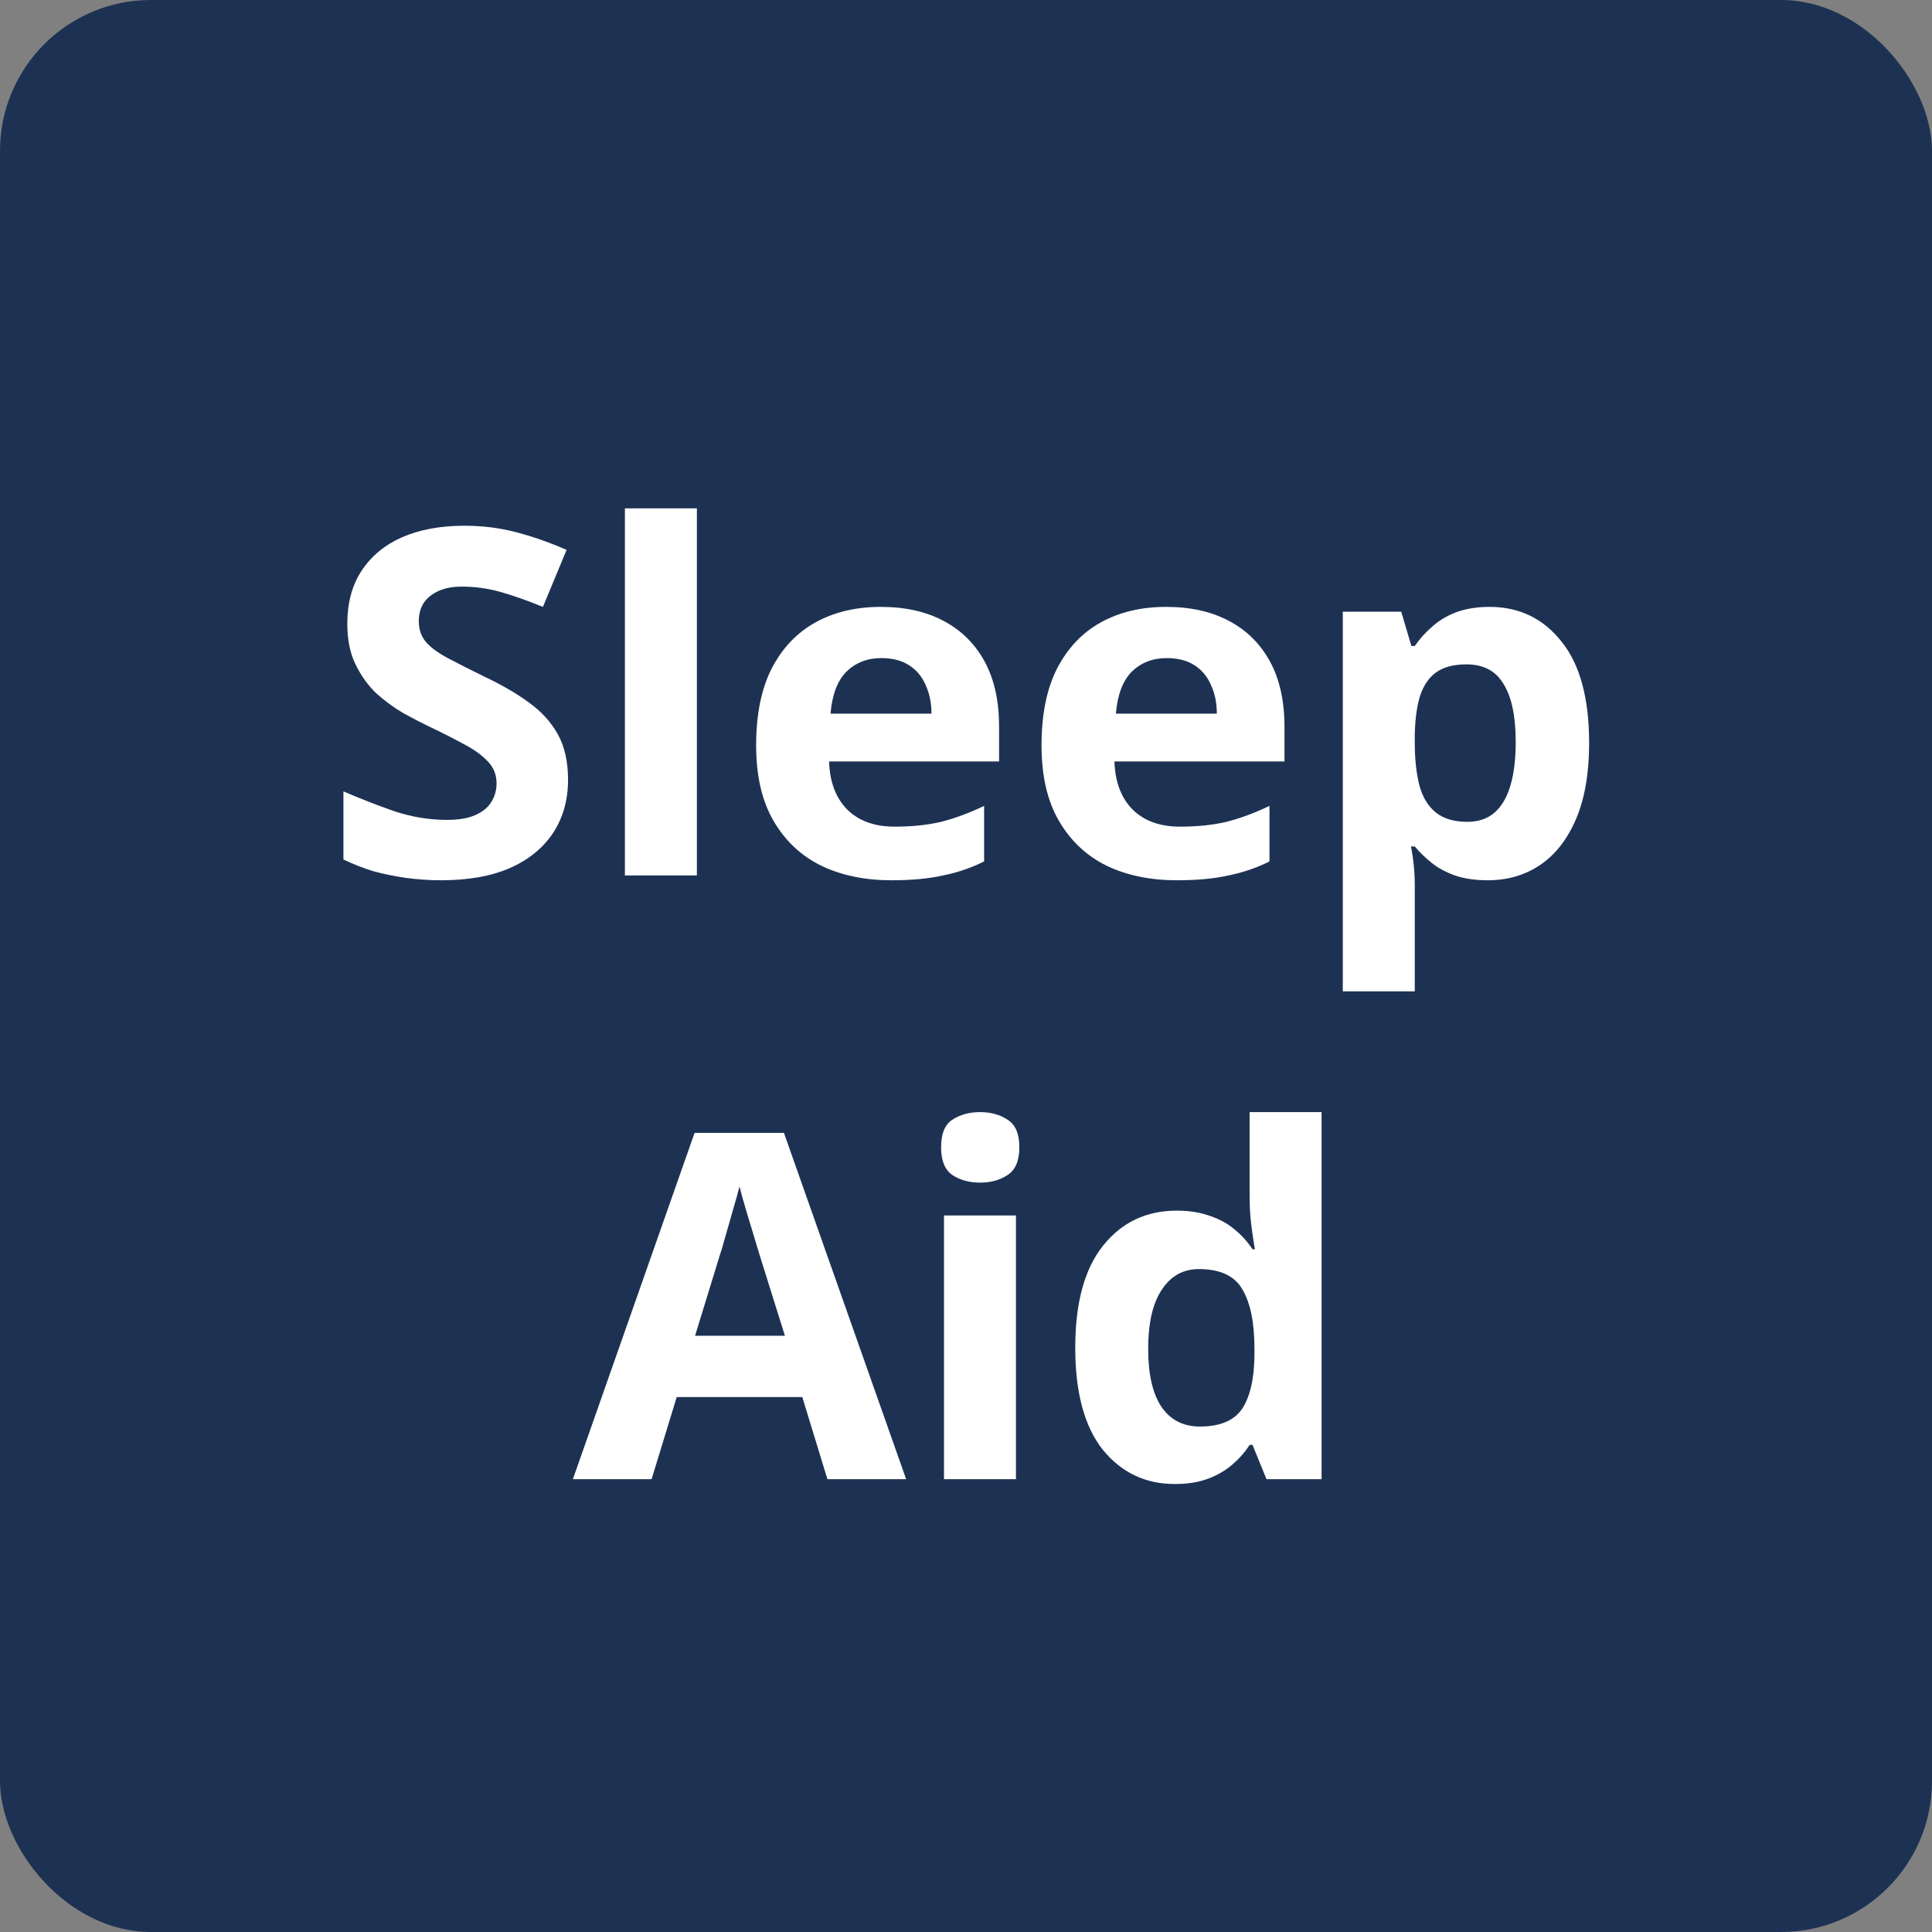 <svg width="64" height="64" viewBox="0 0 64 64" fill="none" xmlns="http://www.w3.org/2000/svg">
<rect x="0" y="0" width="64" height="64" fill="#808080" stroke="none"/>
<rect width="64" height="64" rx="5" fill="#1D3253"/>
<path d="M38.915 49.16C37.944 49.16 37.149 48.781 36.531 48.024C35.923 47.256 35.619 46.131 35.619 44.648C35.619 43.155 35.928 42.024 36.547 41.256C37.165 40.488 37.976 40.104 38.979 40.104C39.395 40.104 39.763 40.163 40.083 40.28C40.403 40.387 40.675 40.536 40.899 40.728C41.133 40.92 41.331 41.139 41.491 41.384H41.571C41.539 41.213 41.501 40.968 41.459 40.648C41.416 40.317 41.395 39.981 41.395 39.64V36.84H43.779V49H41.955L41.491 47.864H41.395C41.245 48.099 41.053 48.317 40.819 48.52C40.595 48.712 40.328 48.867 40.019 48.984C39.709 49.101 39.341 49.16 38.915 49.16ZM39.747 47.256C40.408 47.256 40.872 47.064 41.139 46.68C41.405 46.285 41.544 45.699 41.555 44.92V44.664C41.555 43.811 41.421 43.16 41.155 42.712C40.899 42.264 40.419 42.04 39.715 42.04C39.192 42.04 38.781 42.269 38.483 42.728C38.184 43.176 38.035 43.827 38.035 44.68C38.035 45.533 38.184 46.179 38.483 46.616C38.781 47.043 39.203 47.256 39.747 47.256Z" fill="white"/>
<path d="M33.655 40.264V49H31.271V40.264H33.655ZM32.471 36.84C32.823 36.84 33.127 36.925 33.383 37.096C33.639 37.256 33.767 37.56 33.767 38.008C33.767 38.445 33.639 38.749 33.383 38.92C33.127 39.091 32.823 39.176 32.471 39.176C32.109 39.176 31.799 39.091 31.543 38.92C31.298 38.749 31.175 38.445 31.175 38.008C31.175 37.56 31.298 37.256 31.543 37.096C31.799 36.925 32.109 36.84 32.471 36.84Z" fill="white"/>
<path d="M27.409 49L26.577 46.28H22.417L21.585 49H18.977L23.009 37.528H25.969L30.017 49H27.409ZM25.169 41.592C25.115 41.411 25.046 41.181 24.961 40.904C24.875 40.627 24.79 40.344 24.705 40.056C24.619 39.768 24.55 39.517 24.497 39.304C24.443 39.517 24.369 39.784 24.273 40.104C24.187 40.413 24.102 40.712 24.017 41C23.942 41.277 23.883 41.475 23.841 41.592L23.025 44.248H26.001L25.169 41.592Z" fill="white"/>
<path d="M49.346 20.104C50.328 20.104 51.122 20.488 51.73 21.256C52.338 22.013 52.642 23.133 52.642 24.616C52.642 25.608 52.498 26.445 52.21 27.128C51.922 27.8 51.528 28.307 51.026 28.648C50.525 28.989 49.944 29.16 49.282 29.16C48.866 29.16 48.504 29.107 48.194 29C47.896 28.893 47.64 28.755 47.426 28.584C47.213 28.413 47.026 28.232 46.866 28.04H46.738C46.781 28.243 46.813 28.456 46.834 28.68C46.856 28.893 46.866 29.107 46.866 29.32V32.84H44.482V20.264H46.418L46.754 21.4H46.866C47.026 21.165 47.218 20.952 47.442 20.76C47.666 20.557 47.933 20.397 48.242 20.28C48.562 20.163 48.93 20.104 49.346 20.104ZM48.578 22.008C48.162 22.008 47.832 22.093 47.586 22.264C47.341 22.435 47.16 22.696 47.042 23.048C46.936 23.389 46.877 23.821 46.866 24.344V24.6C46.866 25.165 46.92 25.645 47.026 26.04C47.133 26.424 47.314 26.717 47.57 26.92C47.826 27.123 48.173 27.224 48.61 27.224C48.973 27.224 49.272 27.123 49.506 26.92C49.741 26.717 49.917 26.419 50.034 26.024C50.152 25.629 50.21 25.149 50.21 24.584C50.21 23.731 50.077 23.091 49.81 22.664C49.554 22.227 49.144 22.008 48.578 22.008Z" fill="white"/>
<path d="M38.63 20.104C39.44 20.104 40.133 20.259 40.709 20.568C41.296 20.877 41.749 21.325 42.069 21.912C42.389 22.499 42.55 23.219 42.55 24.072V25.224H36.917C36.939 25.896 37.136 26.424 37.51 26.808C37.894 27.192 38.422 27.384 39.093 27.384C39.659 27.384 40.171 27.331 40.63 27.224C41.088 27.107 41.563 26.931 42.053 26.696V28.536C41.627 28.749 41.173 28.904 40.694 29C40.224 29.107 39.654 29.16 38.981 29.16C38.107 29.16 37.334 29 36.661 28.68C35.989 28.349 35.462 27.853 35.078 27.192C34.694 26.531 34.502 25.699 34.502 24.696C34.502 23.672 34.672 22.824 35.014 22.152C35.365 21.469 35.851 20.957 36.469 20.616C37.088 20.275 37.808 20.104 38.63 20.104ZM38.645 21.8C38.187 21.8 37.803 21.949 37.493 22.248C37.195 22.547 37.019 23.011 36.965 23.64H40.309C40.309 23.288 40.245 22.973 40.117 22.696C40 22.419 39.819 22.2 39.574 22.04C39.328 21.88 39.019 21.8 38.645 21.8Z" fill="white"/>
<path d="M29.176 20.104C29.987 20.104 30.68 20.259 31.256 20.568C31.843 20.877 32.296 21.325 32.616 21.912C32.936 22.499 33.096 23.219 33.096 24.072V25.224H27.464C27.486 25.896 27.683 26.424 28.056 26.808C28.44 27.192 28.968 27.384 29.64 27.384C30.206 27.384 30.718 27.331 31.176 27.224C31.635 27.107 32.11 26.931 32.6 26.696V28.536C32.174 28.749 31.72 28.904 31.24 29C30.771 29.107 30.2 29.16 29.528 29.16C28.654 29.16 27.88 29 27.208 28.68C26.536 28.349 26.008 27.853 25.624 27.192C25.24 26.531 25.048 25.699 25.048 24.696C25.048 23.672 25.219 22.824 25.56 22.152C25.912 21.469 26.398 20.957 27.016 20.616C27.635 20.275 28.355 20.104 29.176 20.104ZM29.192 21.8C28.734 21.8 28.35 21.949 28.04 22.248C27.742 22.547 27.566 23.011 27.512 23.64H30.856C30.856 23.288 30.792 22.973 30.664 22.696C30.547 22.419 30.366 22.2 30.12 22.04C29.875 21.88 29.566 21.8 29.192 21.8Z" fill="white"/>
<path d="M23.085 29H20.701V16.84H23.085V29Z" fill="white"/>
<path d="M18.817 25.832C18.817 26.504 18.651 27.091 18.321 27.592C17.99 28.093 17.51 28.483 16.881 28.76C16.262 29.027 15.505 29.16 14.609 29.16C14.214 29.16 13.825 29.133 13.441 29.08C13.067 29.027 12.705 28.952 12.353 28.856C12.011 28.749 11.686 28.621 11.377 28.472V26.216C11.921 26.451 12.481 26.669 13.057 26.872C13.643 27.064 14.225 27.16 14.801 27.16C15.195 27.16 15.51 27.107 15.745 27C15.99 26.893 16.166 26.749 16.273 26.568C16.39 26.387 16.449 26.179 16.449 25.944C16.449 25.656 16.347 25.411 16.145 25.208C15.953 25.005 15.691 24.819 15.361 24.648C15.03 24.467 14.651 24.275 14.225 24.072C13.958 23.944 13.67 23.795 13.361 23.624C13.051 23.443 12.753 23.224 12.465 22.968C12.187 22.701 11.958 22.381 11.777 22.008C11.595 21.635 11.505 21.187 11.505 20.664C11.505 19.981 11.659 19.4 11.969 18.92C12.289 18.429 12.737 18.056 13.313 17.8C13.899 17.544 14.587 17.416 15.377 17.416C15.974 17.416 16.539 17.485 17.073 17.624C17.617 17.763 18.182 17.96 18.769 18.216L17.985 20.104C17.462 19.891 16.993 19.725 16.577 19.608C16.161 19.491 15.734 19.432 15.297 19.432C14.998 19.432 14.742 19.48 14.529 19.576C14.315 19.672 14.15 19.805 14.033 19.976C13.926 20.147 13.873 20.349 13.873 20.584C13.873 20.851 13.953 21.08 14.113 21.272C14.273 21.453 14.513 21.629 14.833 21.8C15.153 21.971 15.553 22.173 16.033 22.408C16.619 22.685 17.115 22.973 17.521 23.272C17.937 23.571 18.257 23.923 18.481 24.328C18.705 24.733 18.817 25.235 18.817 25.832Z" fill="white"/>
</svg>
